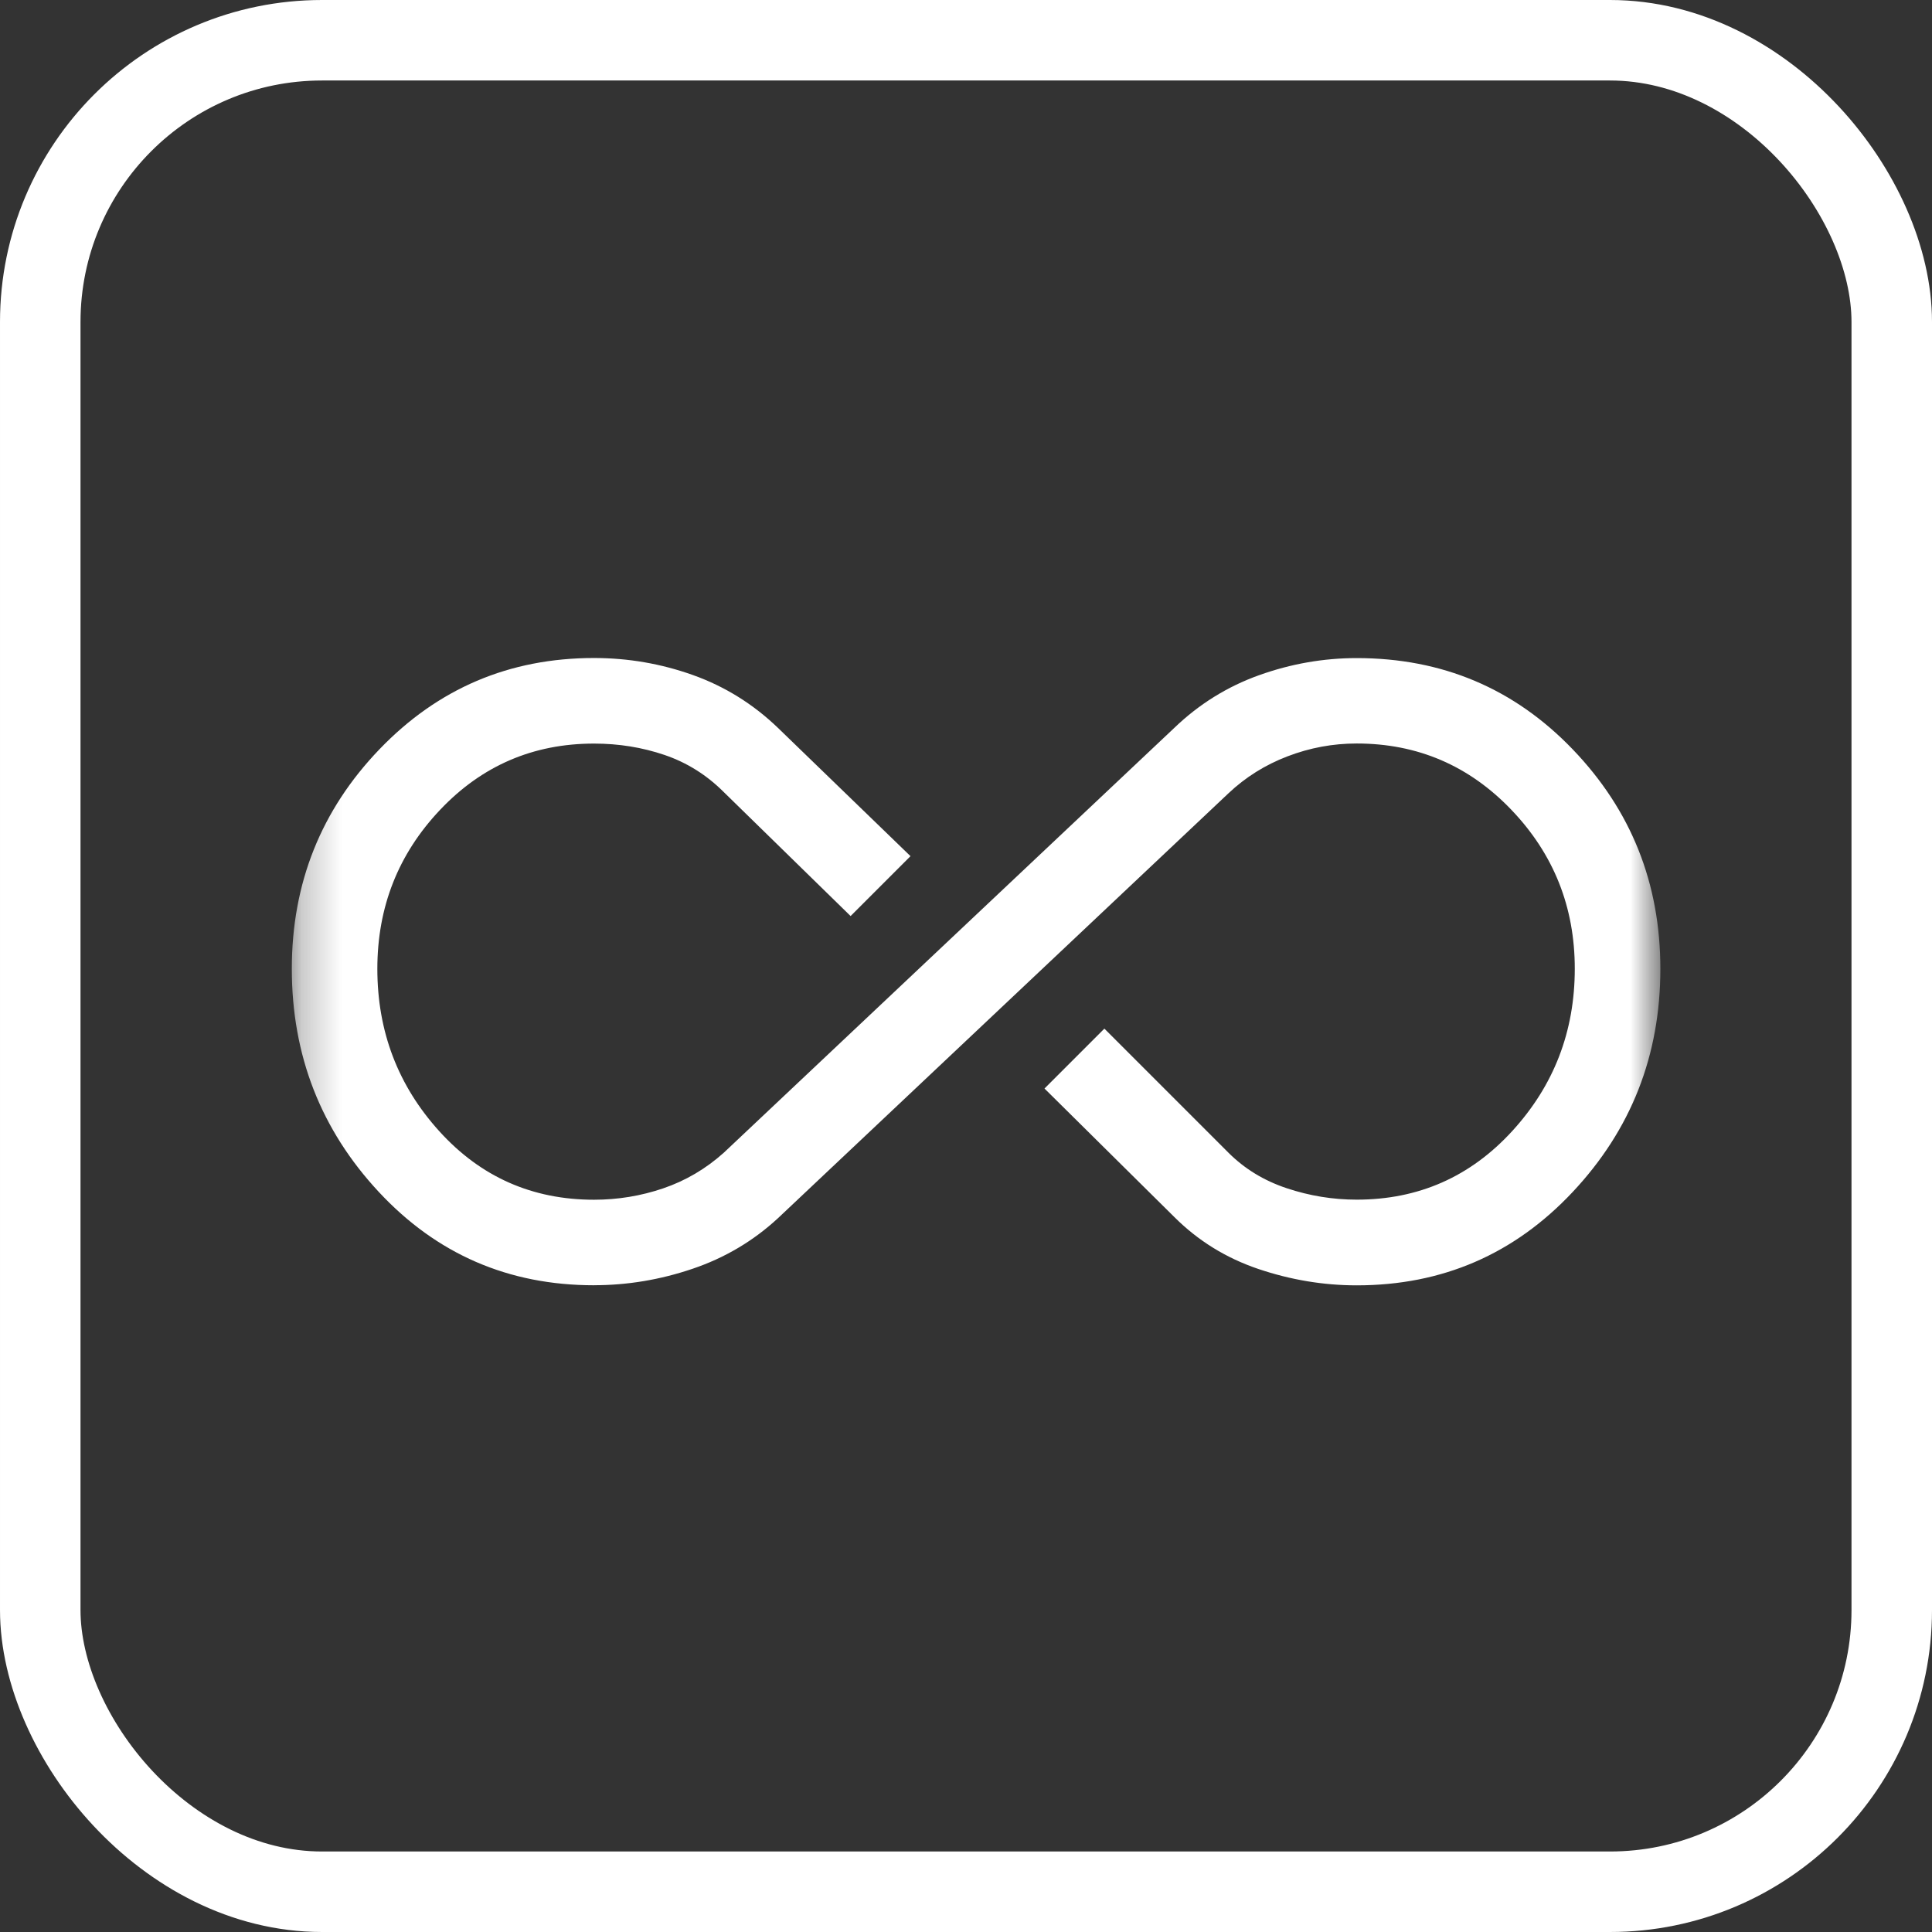 <svg width="48" height="48" viewBox="0 0 48 48" fill="none" xmlns="http://www.w3.org/2000/svg"><rect x="0" y="0" width="48" height="48" fill="#333333" stroke="none"/><rect x="1" y="1" width="46" height="46" rx="7" stroke="#fff" stroke-width="2"/><mask id="mask0_2428_1058" style="mask-type:alpha" maskUnits="userSpaceOnUse" x="0" y="0" width="48" height="48"><path fill="#D9D9D9" d="M0 0h48v48H0z"/></mask><g mask="url(#mask0_2428_1058)"><mask id="mask1_2428_1058" style="mask-type:alpha" maskUnits="userSpaceOnUse" x="0" y="0" width="49" height="48"><path fill="#D9D9D9" d="M.25 0h48v48h-48z"/></mask><g mask="url(#mask1_2428_1058)"><mask id="mask2_2428_1058" style="mask-type:alpha" maskUnits="userSpaceOnUse" x="7" y="7" width="35" height="35"><path fill="#D9D9D9" d="M7.25 7.14h34v34h-34z"/></mask><g mask="url(#mask2_2428_1058)"><path d="M14.758 31.932c-2.125 0-3.908-.773-5.348-2.32C7.97 28.065 7.25 26.218 7.25 24.069c0-2.125.726-3.943 2.178-5.454 1.452-1.511 3.229-2.267 5.33-2.267.85 0 1.671.142 2.462.425.791.283 1.493.72 2.107 1.31l3.294 3.188-1.488 1.488-3.152-3.081c-.425-.425-.915-.732-1.47-.921-.555-.189-1.139-.283-1.753-.283-1.511 0-2.786.549-3.825 1.647-1.039 1.098-1.558 2.414-1.558 3.949 0 1.558.514 2.904 1.541 4.037 1.027 1.133 2.308 1.7 3.843 1.7.59 0 1.163-.094 1.718-.283.555-.189 1.057-.484 1.505-.885l11.192-10.554c.614-.59 1.316-1.027 2.107-1.31.791-.283 1.6-.425 2.426-.425 2.125 0 3.913.755 5.366 2.267 1.452 1.511 2.178 3.329 2.178 5.454 0 2.149-.726 3.996-2.178 5.543-1.452 1.547-3.241 2.32-5.366 2.32-.826 0-1.641-.136-2.444-.407-.803-.272-1.499-.702-2.09-1.293L25.95 27.044l1.488-1.488 3.081 3.081c.401.401.885.697 1.452.885.567.189 1.145.283 1.736.283 1.535 0 2.821-.567 3.86-1.7 1.039-1.133 1.558-2.479 1.558-4.037 0-1.535-.525-2.851-1.576-3.949-1.051-1.098-2.332-1.647-3.843-1.647-.59 0-1.163.106-1.718.319-.555.212-1.045.519-1.47.921L19.327 30.267c-.614.567-1.322.986-2.125 1.257-.803.272-1.617.407-2.444.407Z" fill="#fff"/></g></g></g></svg>